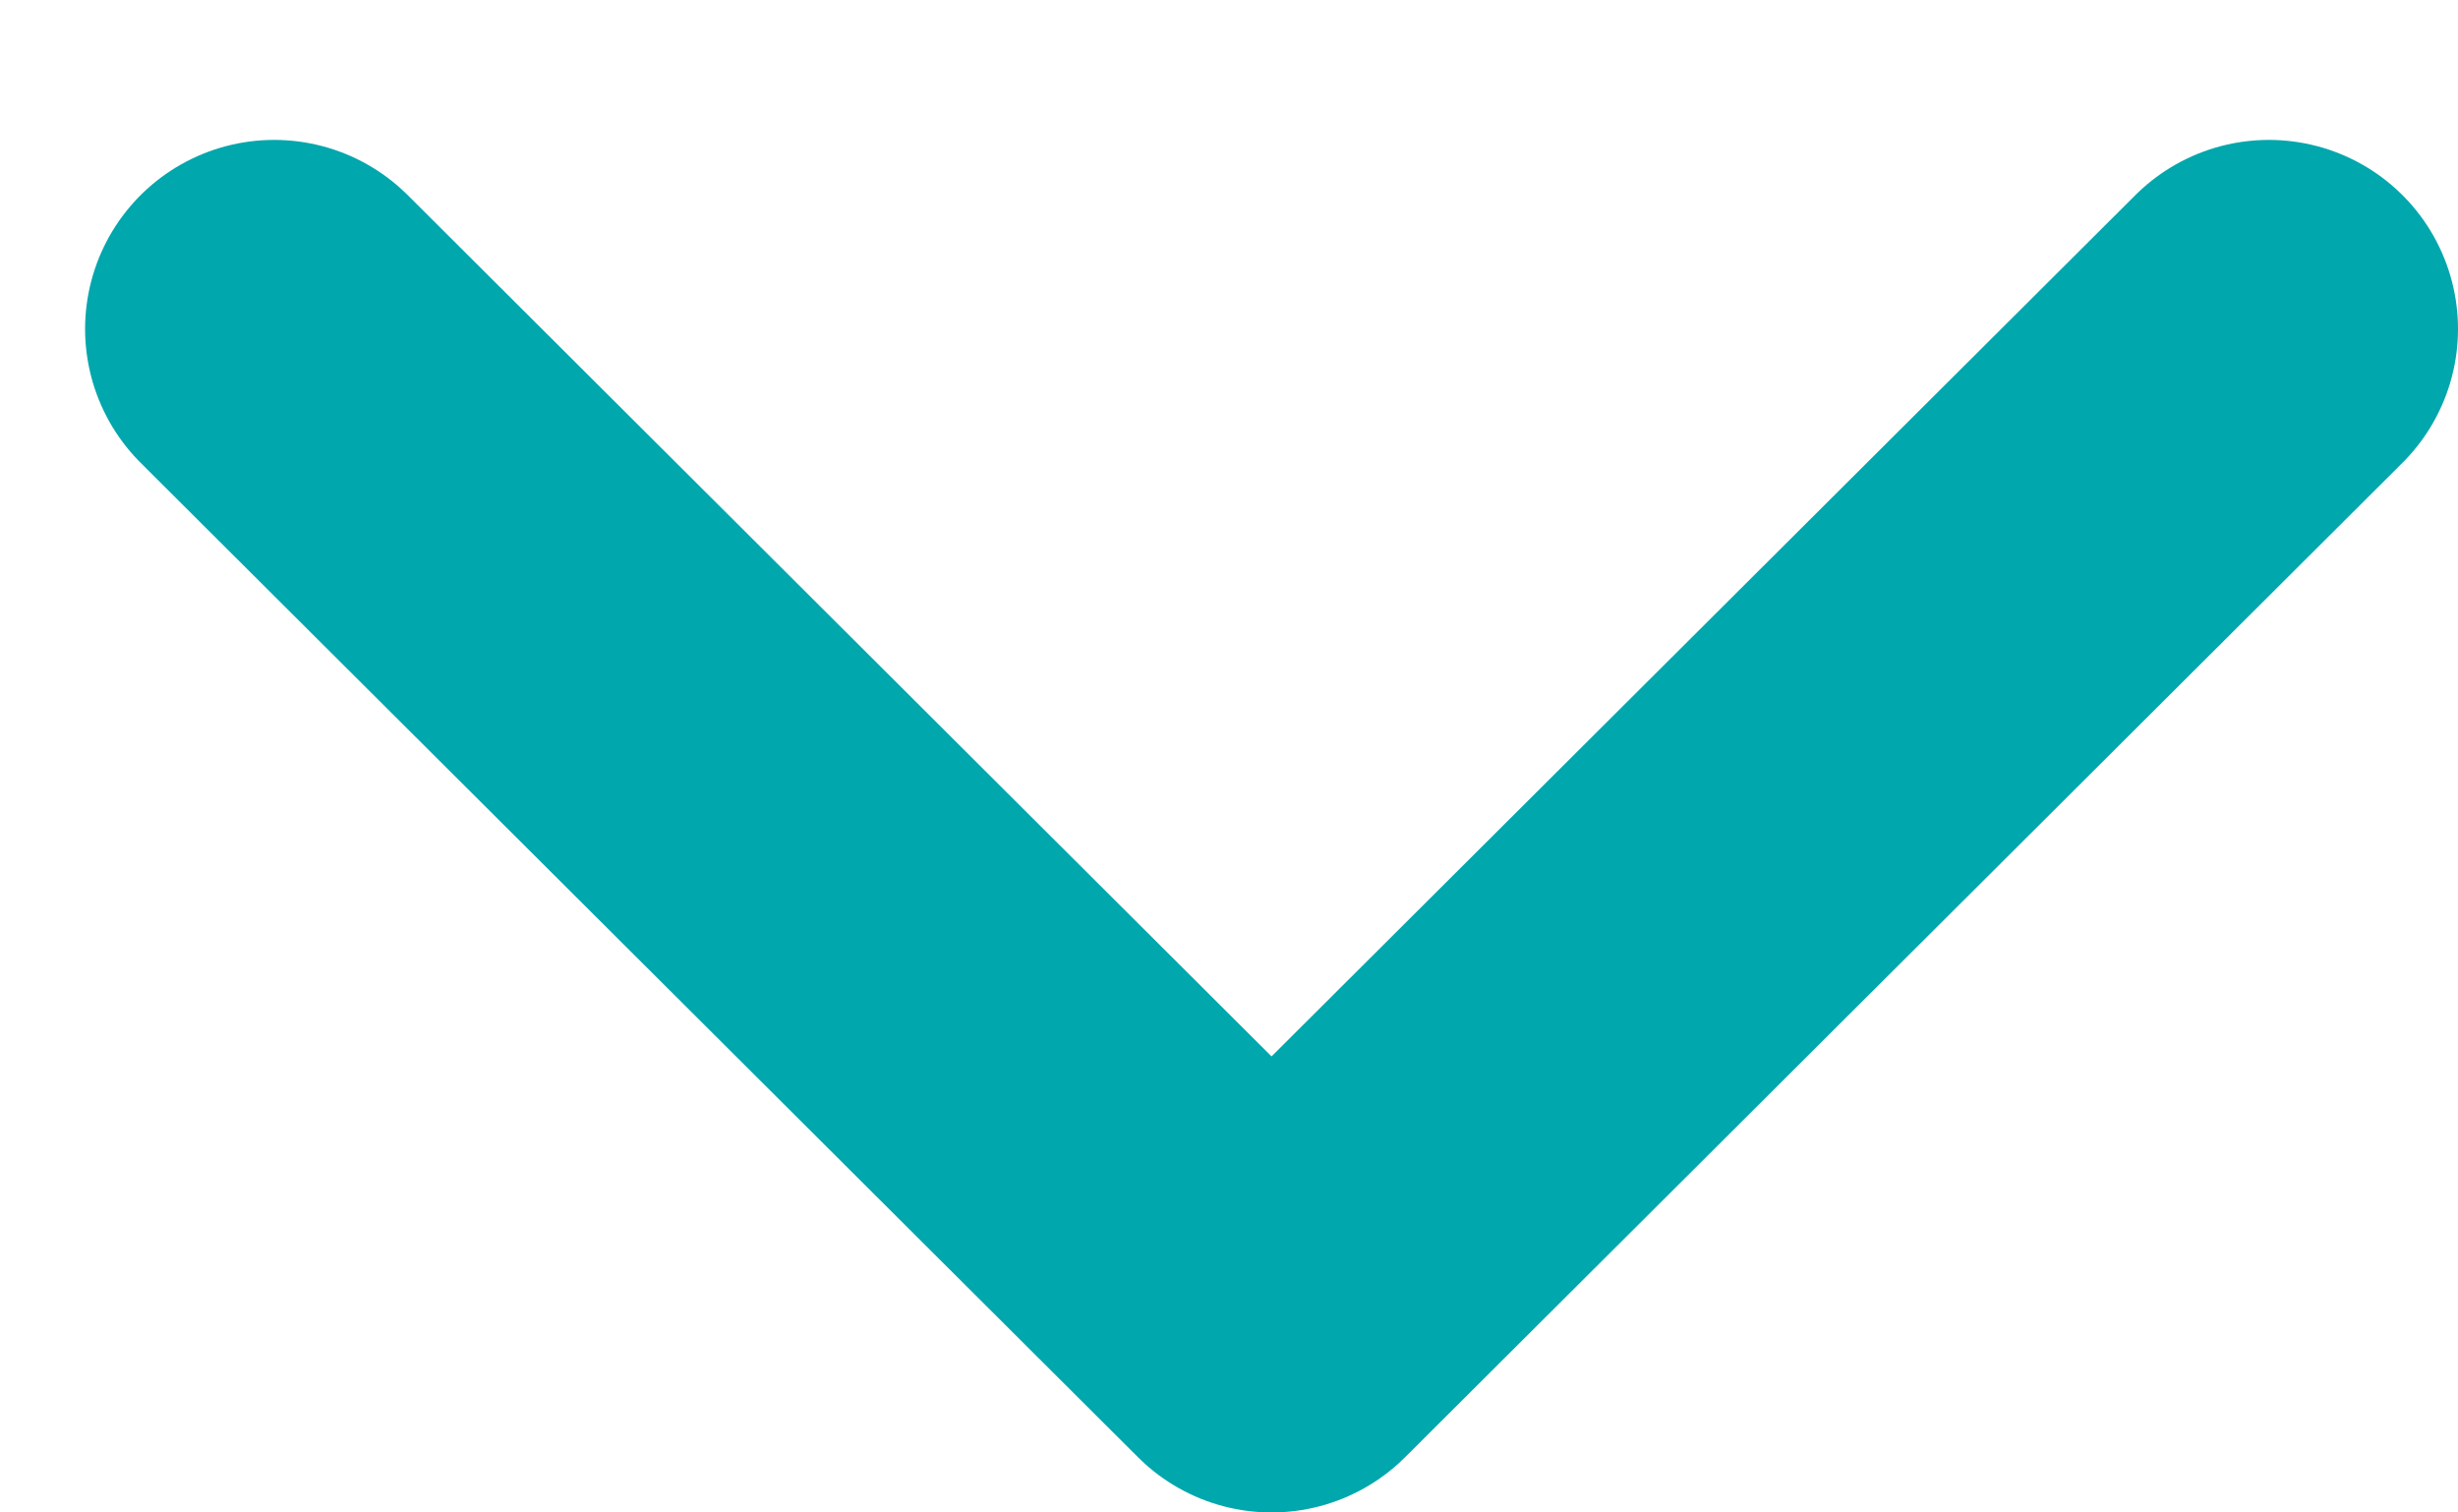 <svg width="13" height="8" viewBox="0 0 13 8" fill="none" xmlns="http://www.w3.org/2000/svg">
<path d="M12 1.74L6.725 7L1.45 1.74" stroke="#00A7AD" stroke-width="2" stroke-linecap="round" stroke-linejoin="round"/>
</svg>
